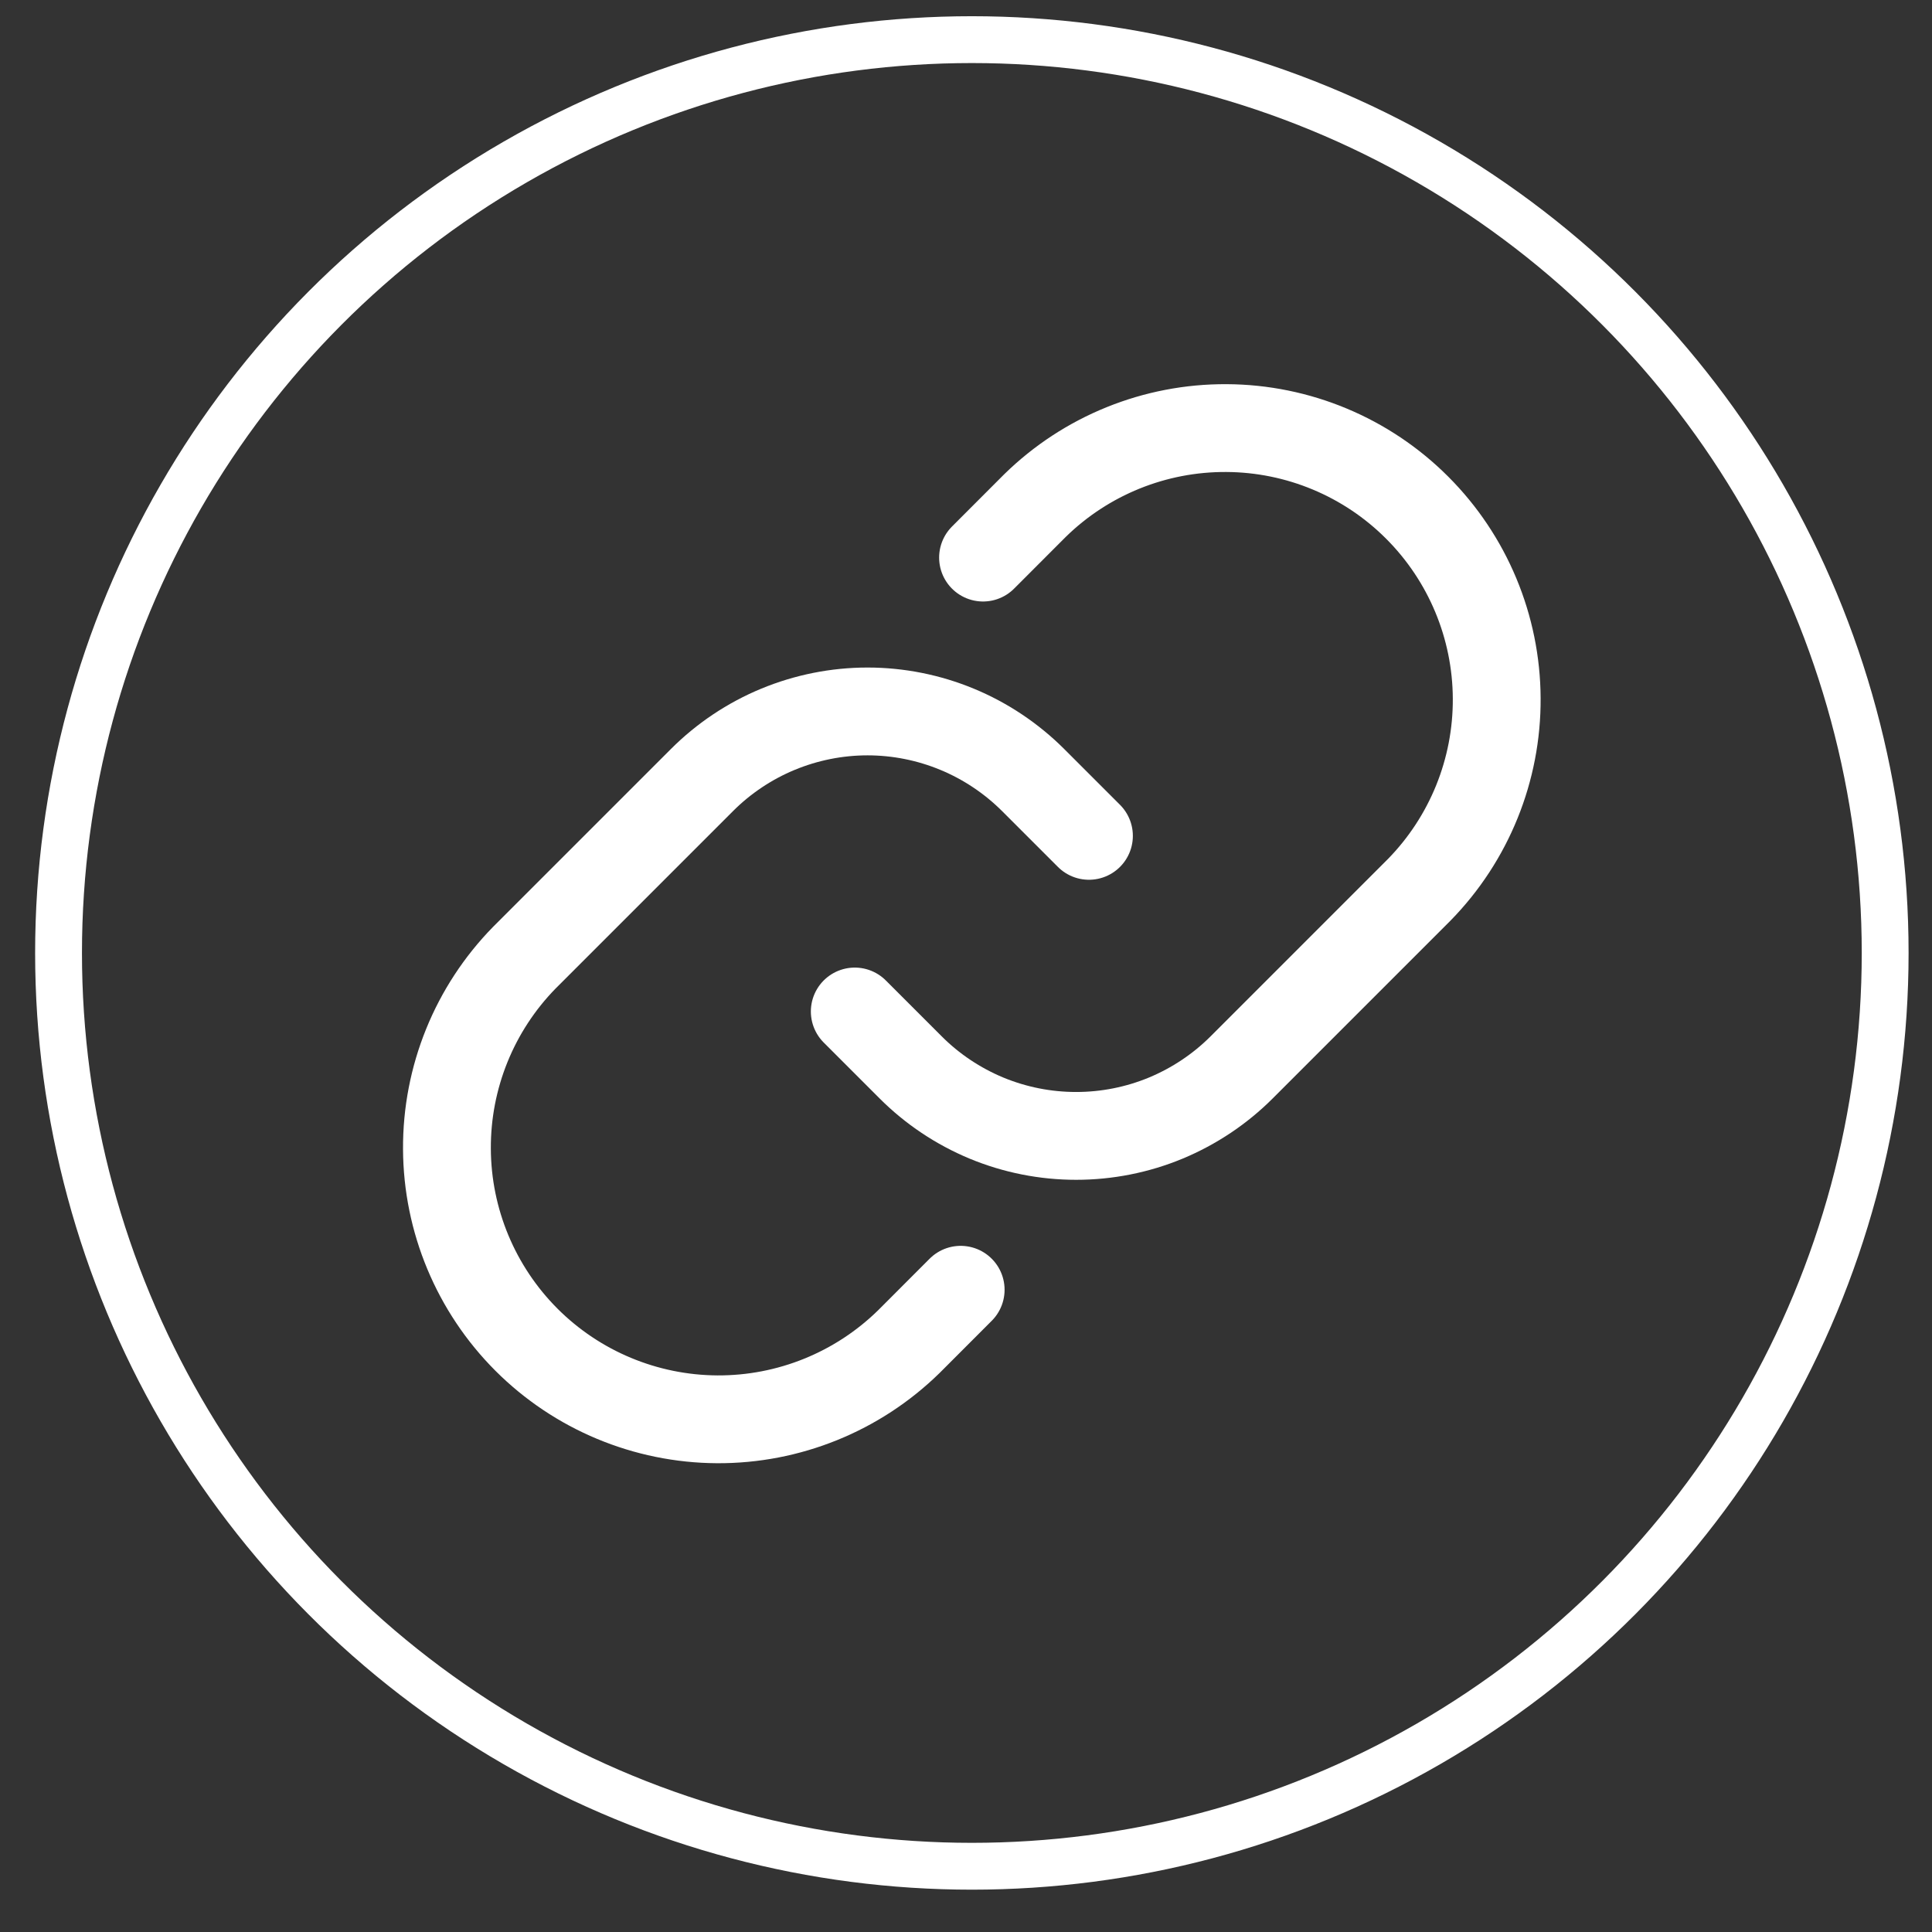 <svg width="33" height="33" viewBox="0 0 33 33" fill="none" xmlns="http://www.w3.org/2000/svg">
<rect x="0" y="0" width="33" height="33" fill="#333333" stroke="none"/>
<circle cx="16.6" cy="16.277" r="15.6" stroke="white" stroke-width="0.8"/>
<path d="M14.6 17.277L15.553 18.23C15.924 18.602 16.365 18.896 16.85 19.098C17.336 19.299 17.856 19.402 18.381 19.402C18.906 19.402 19.427 19.299 19.912 19.098C20.397 18.896 20.838 18.602 21.21 18.23L24.241 15.199C25.096 14.326 25.572 13.15 25.565 11.928C25.559 10.706 25.07 9.535 24.206 8.671C23.342 7.806 22.171 7.318 20.949 7.312C19.727 7.305 18.551 7.781 17.678 8.636L16.791 9.524" stroke="white" stroke-width="1.5" stroke-linecap="round" stroke-linejoin="round"/>
<path d="M18.6 14.277L17.647 13.324C17.275 12.953 16.834 12.658 16.349 12.457C15.864 12.256 15.343 12.152 14.818 12.152C14.293 12.152 13.773 12.256 13.287 12.457C12.802 12.658 12.361 12.953 11.99 13.324L8.959 16.355C8.103 17.228 7.627 18.404 7.634 19.626C7.64 20.849 8.129 22.019 8.993 22.884C9.857 23.748 11.028 24.236 12.25 24.243C13.473 24.249 14.648 23.773 15.522 22.918L16.409 22.03" stroke="white" stroke-width="1.5" stroke-linecap="round" stroke-linejoin="round"/>
</svg>
